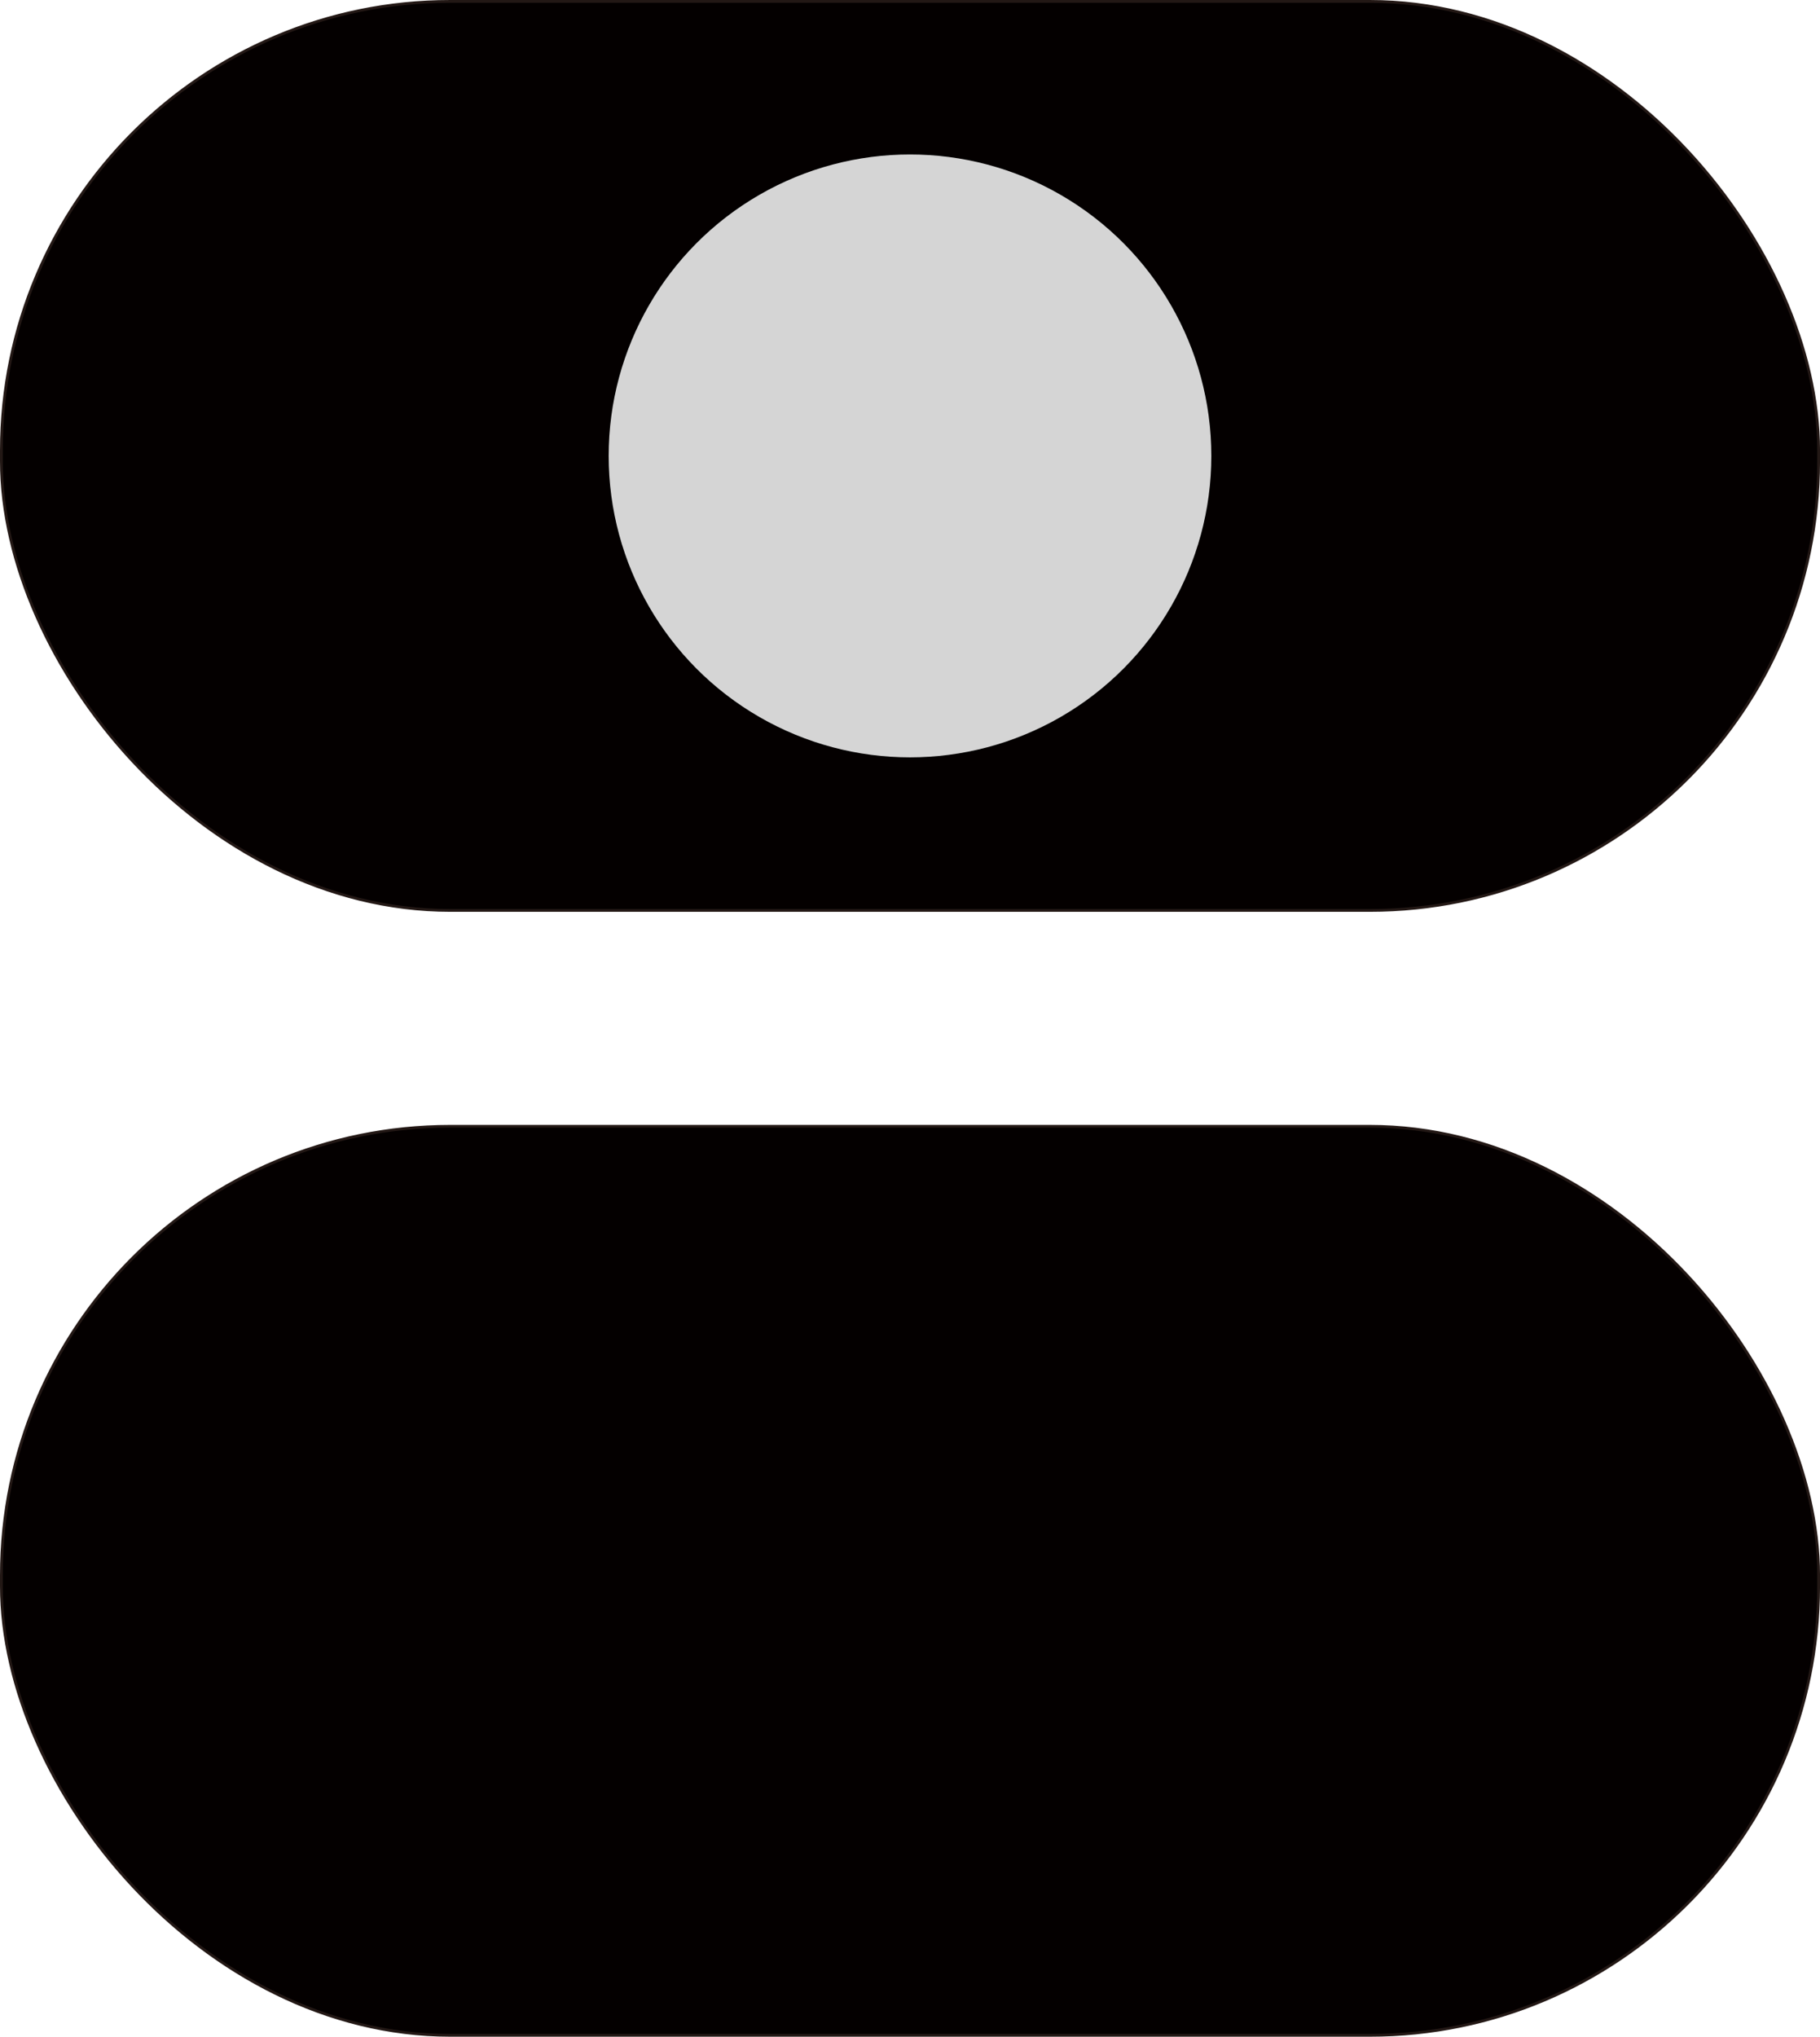 <?xml version="1.0" encoding="UTF-8"?>
<svg id="_图层_2" data-name="图层 2" xmlns="http://www.w3.org/2000/svg" viewBox="0 0 654.3 731.93">
  <defs>
    <style>
      .cls-1 {
        fill: #040000;
        stroke: #231815;
        stroke-miterlimit: 10;
        stroke-width: 1px;
      }

      .cls-2 {
        fill: #d5d5d5;
      }
    </style>
  </defs>
  <g id="_图层_1-2" data-name="图层 1">
    <rect class="cls-1" x=".5" y=".5" width="653.31" height="326.68" rx="161.38" ry="161.38"/>
    <rect class="cls-1" x=".5" y="404.75" width="653.31" height="326.68" rx="161.38" ry="161.38"/>
    <circle class="cls-2" cx="327.15" cy="163.84" r="108.33"/>
  </g>
</svg>